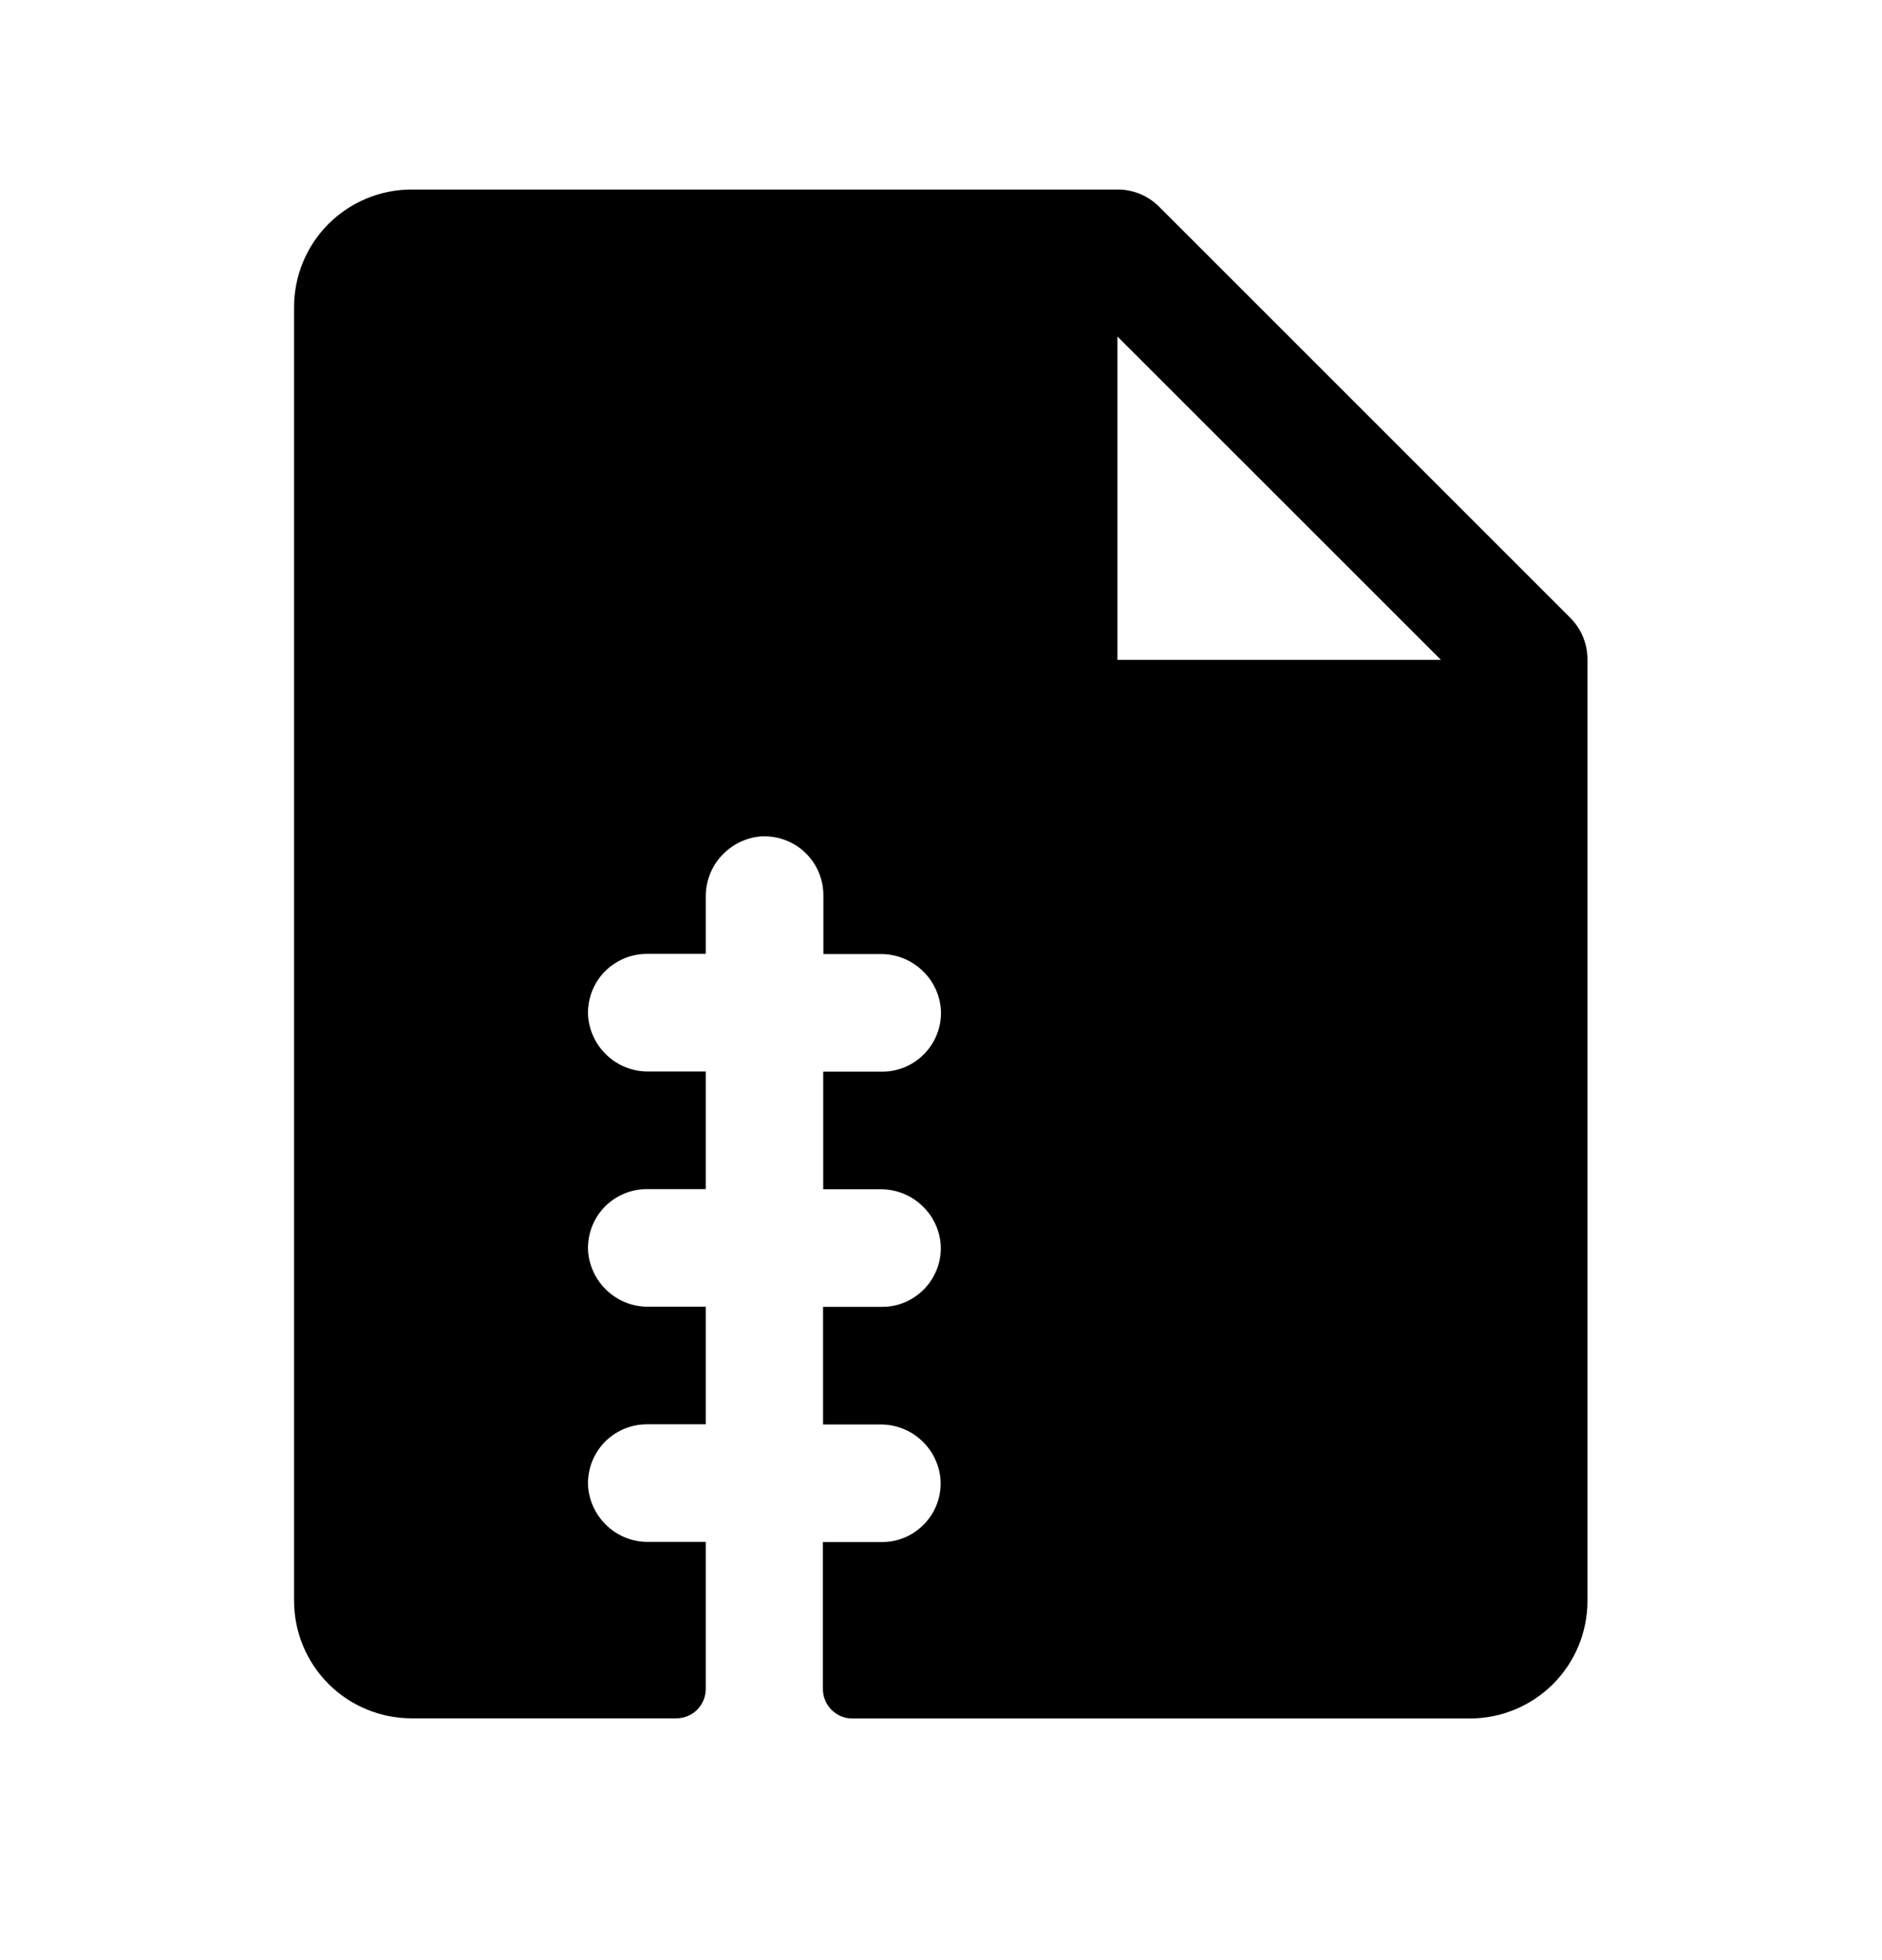 <svg width="24" height="25" viewBox="0 0 24 25" fill="none" xmlns="http://www.w3.org/2000/svg">
<g clip-path="url(#clip0_16195_1614)">
<path d="M20.031 7.886L14.781 2.636C14.711 2.566 14.628 2.511 14.537 2.473C14.446 2.436 14.348 2.416 14.25 2.417H5.25C4.852 2.417 4.471 2.575 4.189 2.856C3.908 3.137 3.75 3.519 3.75 3.917V20.416C3.75 20.814 3.908 21.196 4.189 21.477C4.471 21.759 4.852 21.916 5.25 21.916H8.625C8.724 21.916 8.82 21.877 8.89 21.807C8.96 21.736 9 21.641 9 21.541V19.666H8.275C8.081 19.67 7.894 19.599 7.75 19.469C7.606 19.339 7.517 19.159 7.5 18.966C7.493 18.864 7.508 18.761 7.542 18.664C7.577 18.567 7.631 18.478 7.701 18.403C7.772 18.328 7.857 18.269 7.951 18.228C8.045 18.187 8.147 18.166 8.25 18.166H9V16.666H8.275C8.081 16.67 7.894 16.599 7.75 16.469C7.606 16.339 7.517 16.159 7.5 15.966C7.493 15.864 7.508 15.761 7.542 15.664C7.577 15.567 7.631 15.478 7.701 15.403C7.772 15.328 7.857 15.269 7.951 15.228C8.045 15.187 8.147 15.166 8.25 15.166H9V13.666H8.275C8.081 13.67 7.894 13.599 7.75 13.469C7.606 13.339 7.517 13.159 7.5 12.966C7.493 12.864 7.508 12.761 7.542 12.664C7.577 12.567 7.631 12.478 7.701 12.403C7.772 12.328 7.857 12.269 7.951 12.228C8.045 12.187 8.147 12.166 8.25 12.166H9V11.442C8.998 11.248 9.068 11.061 9.198 10.918C9.328 10.774 9.508 10.685 9.7 10.668C9.803 10.662 9.906 10.676 10.003 10.711C10.099 10.745 10.188 10.799 10.263 10.87C10.338 10.94 10.398 11.025 10.438 11.119C10.479 11.214 10.5 11.316 10.5 11.418V12.168H11.225C11.418 12.166 11.606 12.236 11.749 12.367C11.893 12.496 11.982 12.676 11.998 12.869C12.005 12.971 11.991 13.074 11.956 13.171C11.921 13.268 11.867 13.356 11.797 13.431C11.726 13.506 11.642 13.566 11.547 13.607C11.453 13.648 11.351 13.669 11.248 13.668H10.498V15.168H11.223C11.416 15.166 11.604 15.236 11.747 15.367C11.891 15.496 11.98 15.676 11.996 15.869C12.003 15.971 11.989 16.074 11.954 16.171C11.919 16.268 11.865 16.356 11.795 16.431C11.725 16.506 11.64 16.566 11.545 16.607C11.451 16.648 11.349 16.669 11.246 16.668H10.496V18.168H11.221C11.415 18.166 11.602 18.236 11.745 18.366C11.889 18.496 11.978 18.676 11.994 18.869C12.001 18.971 11.987 19.074 11.952 19.171C11.918 19.268 11.863 19.356 11.793 19.431C11.723 19.506 11.638 19.566 11.543 19.607C11.449 19.648 11.347 19.669 11.244 19.668H10.494V21.543C10.494 21.643 10.534 21.738 10.604 21.808C10.675 21.879 10.77 21.918 10.869 21.918H18.744C19.142 21.918 19.524 21.76 19.805 21.479C20.086 21.198 20.244 20.816 20.244 20.418V8.416C20.246 8.218 20.169 8.028 20.031 7.886ZM14.25 8.416V4.292L18.375 8.416H14.25Z" fill="black"/>
</g>
<defs>
<clipPath id="clip0_16195_1614">
<rect width="24" height="24" fill="white" transform="translate(0 0.167)"/>
</clipPath>
</defs>
</svg>
